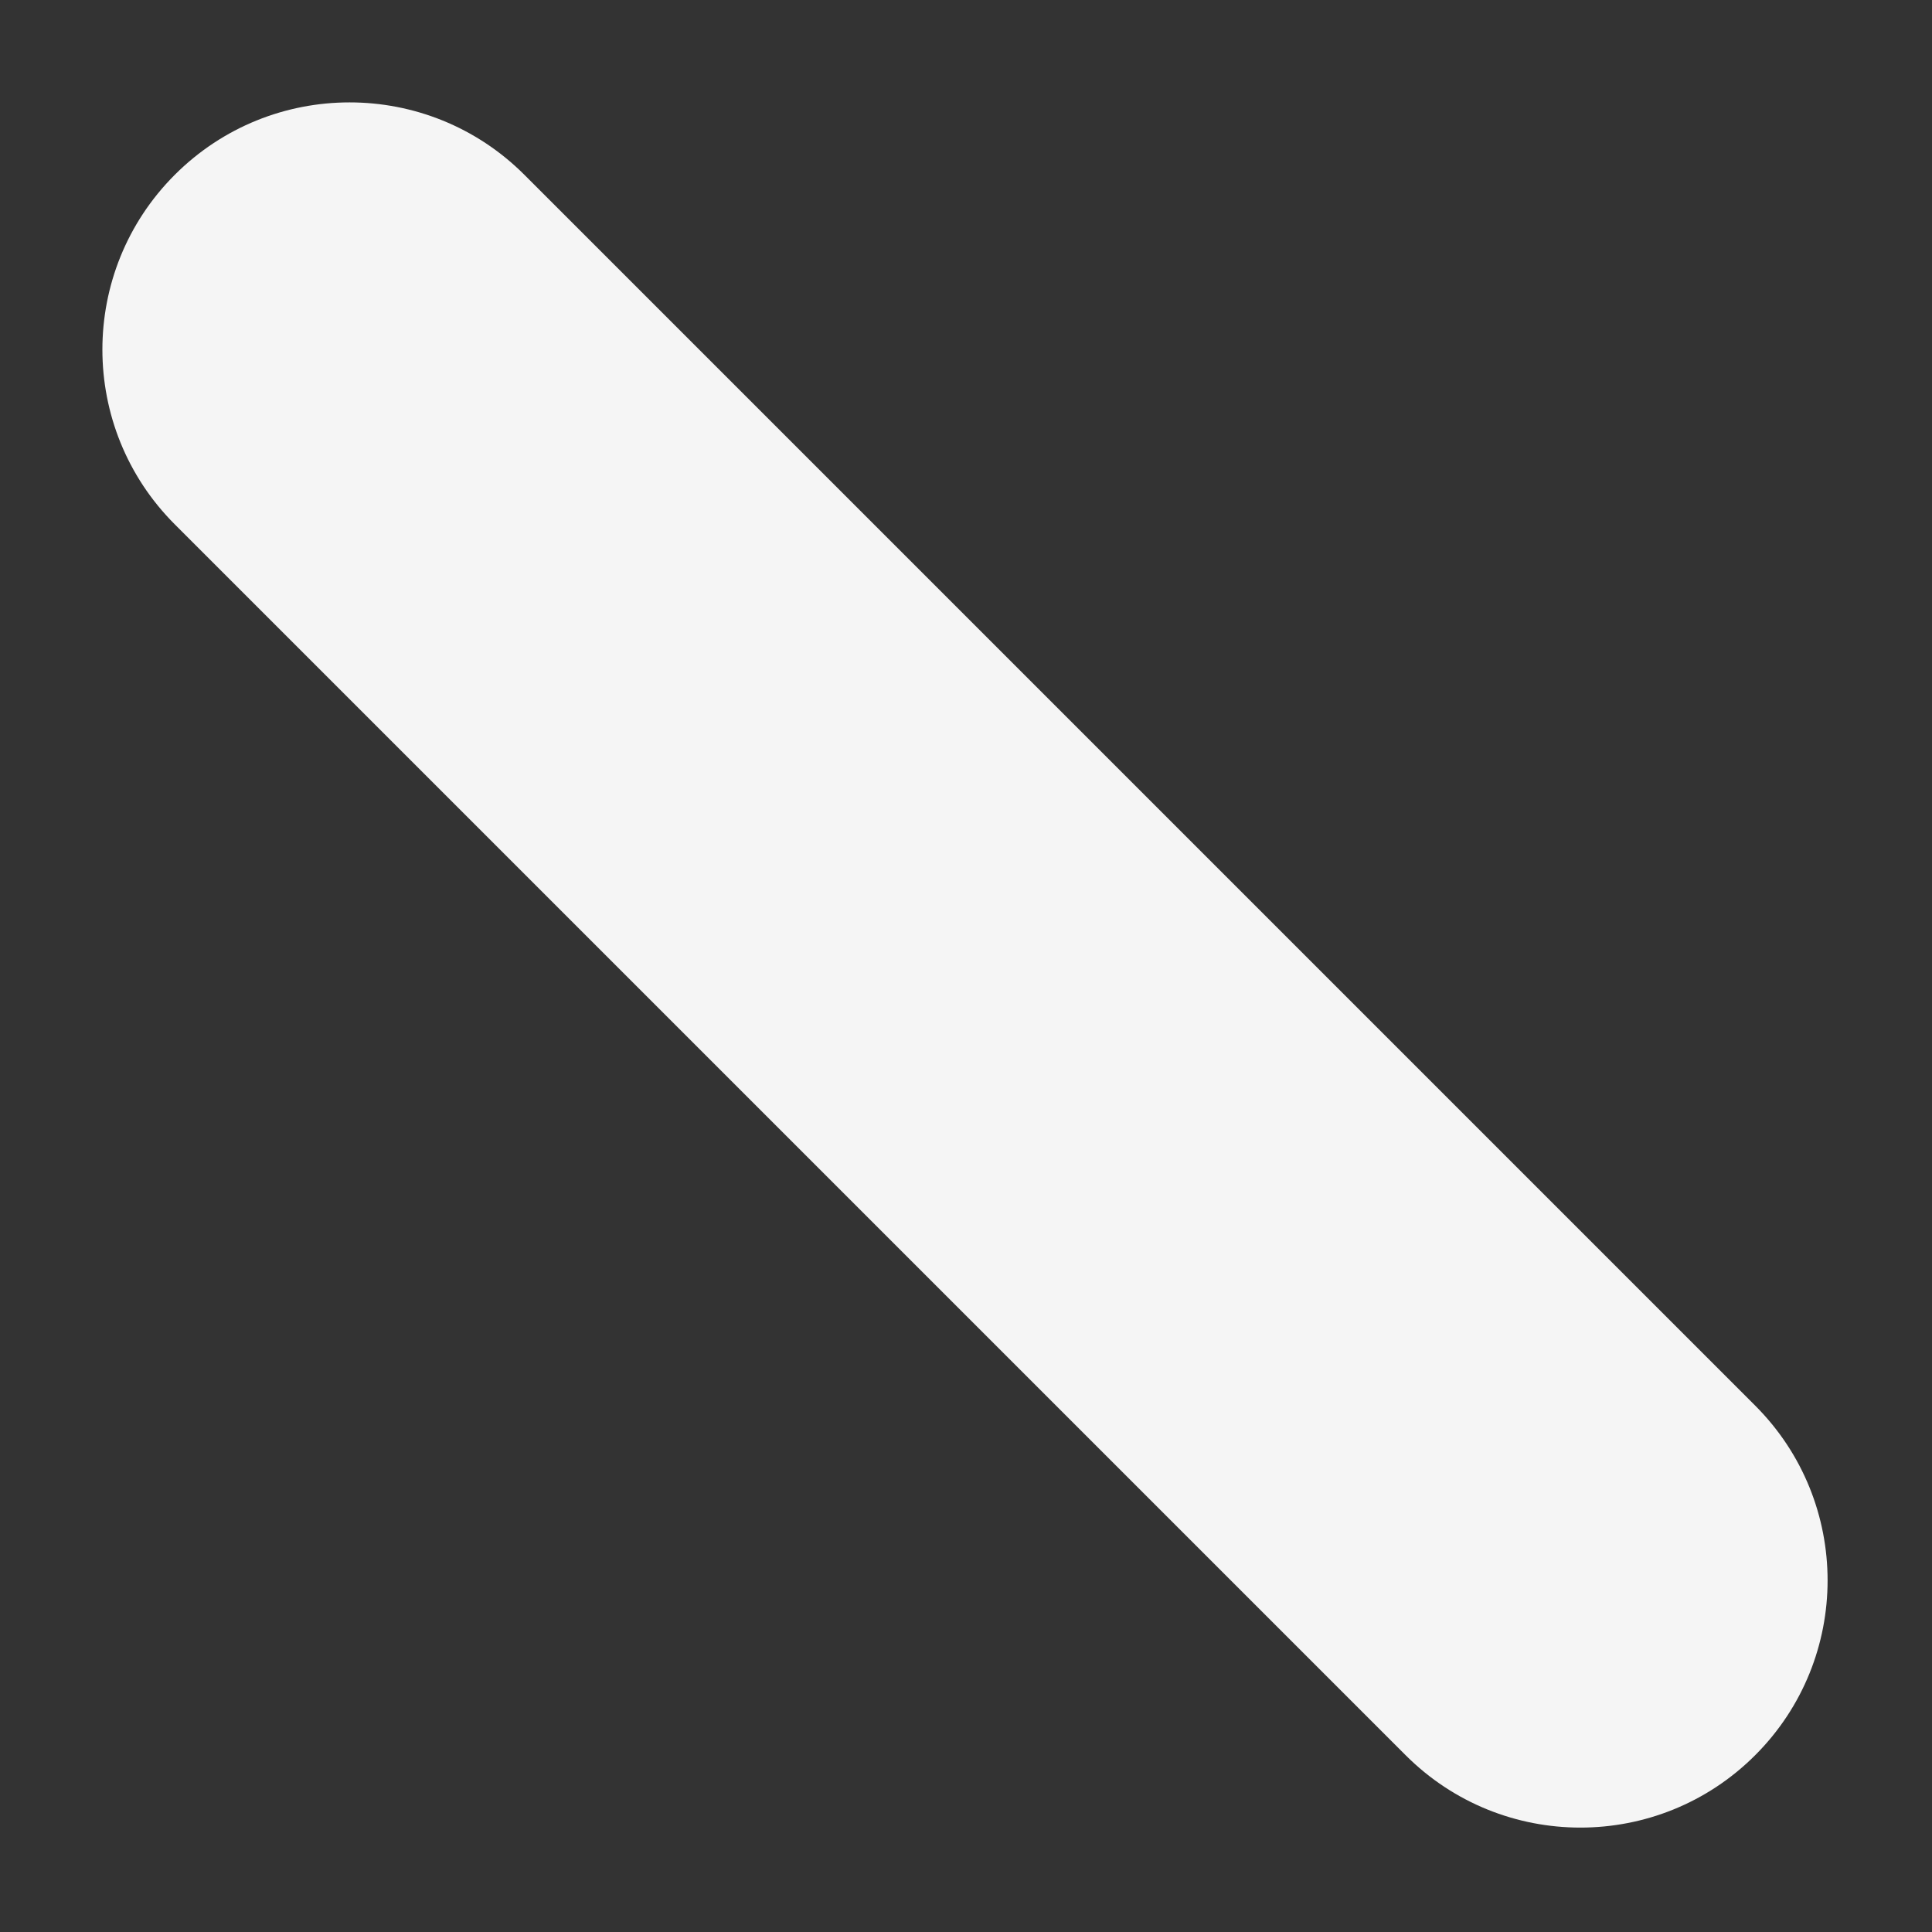 <?xml version="1.0" encoding="UTF-8"?> <svg xmlns="http://www.w3.org/2000/svg" width="437" height="437" viewBox="0 0 437 437" fill="none"><rect x="0" y="0" width="437" height="437" fill="#333333" stroke="none"/> <path d="M39.536 39.536C61.371 17.701 96.773 17.701 118.608 39.536L397.008 317.936C418.843 339.771 418.843 375.173 397.008 397.008C375.173 418.843 339.771 418.843 317.936 397.008L39.536 118.608C17.701 96.773 17.701 61.371 39.536 39.536Z" fill="#F5F5F5"></path> </svg> 